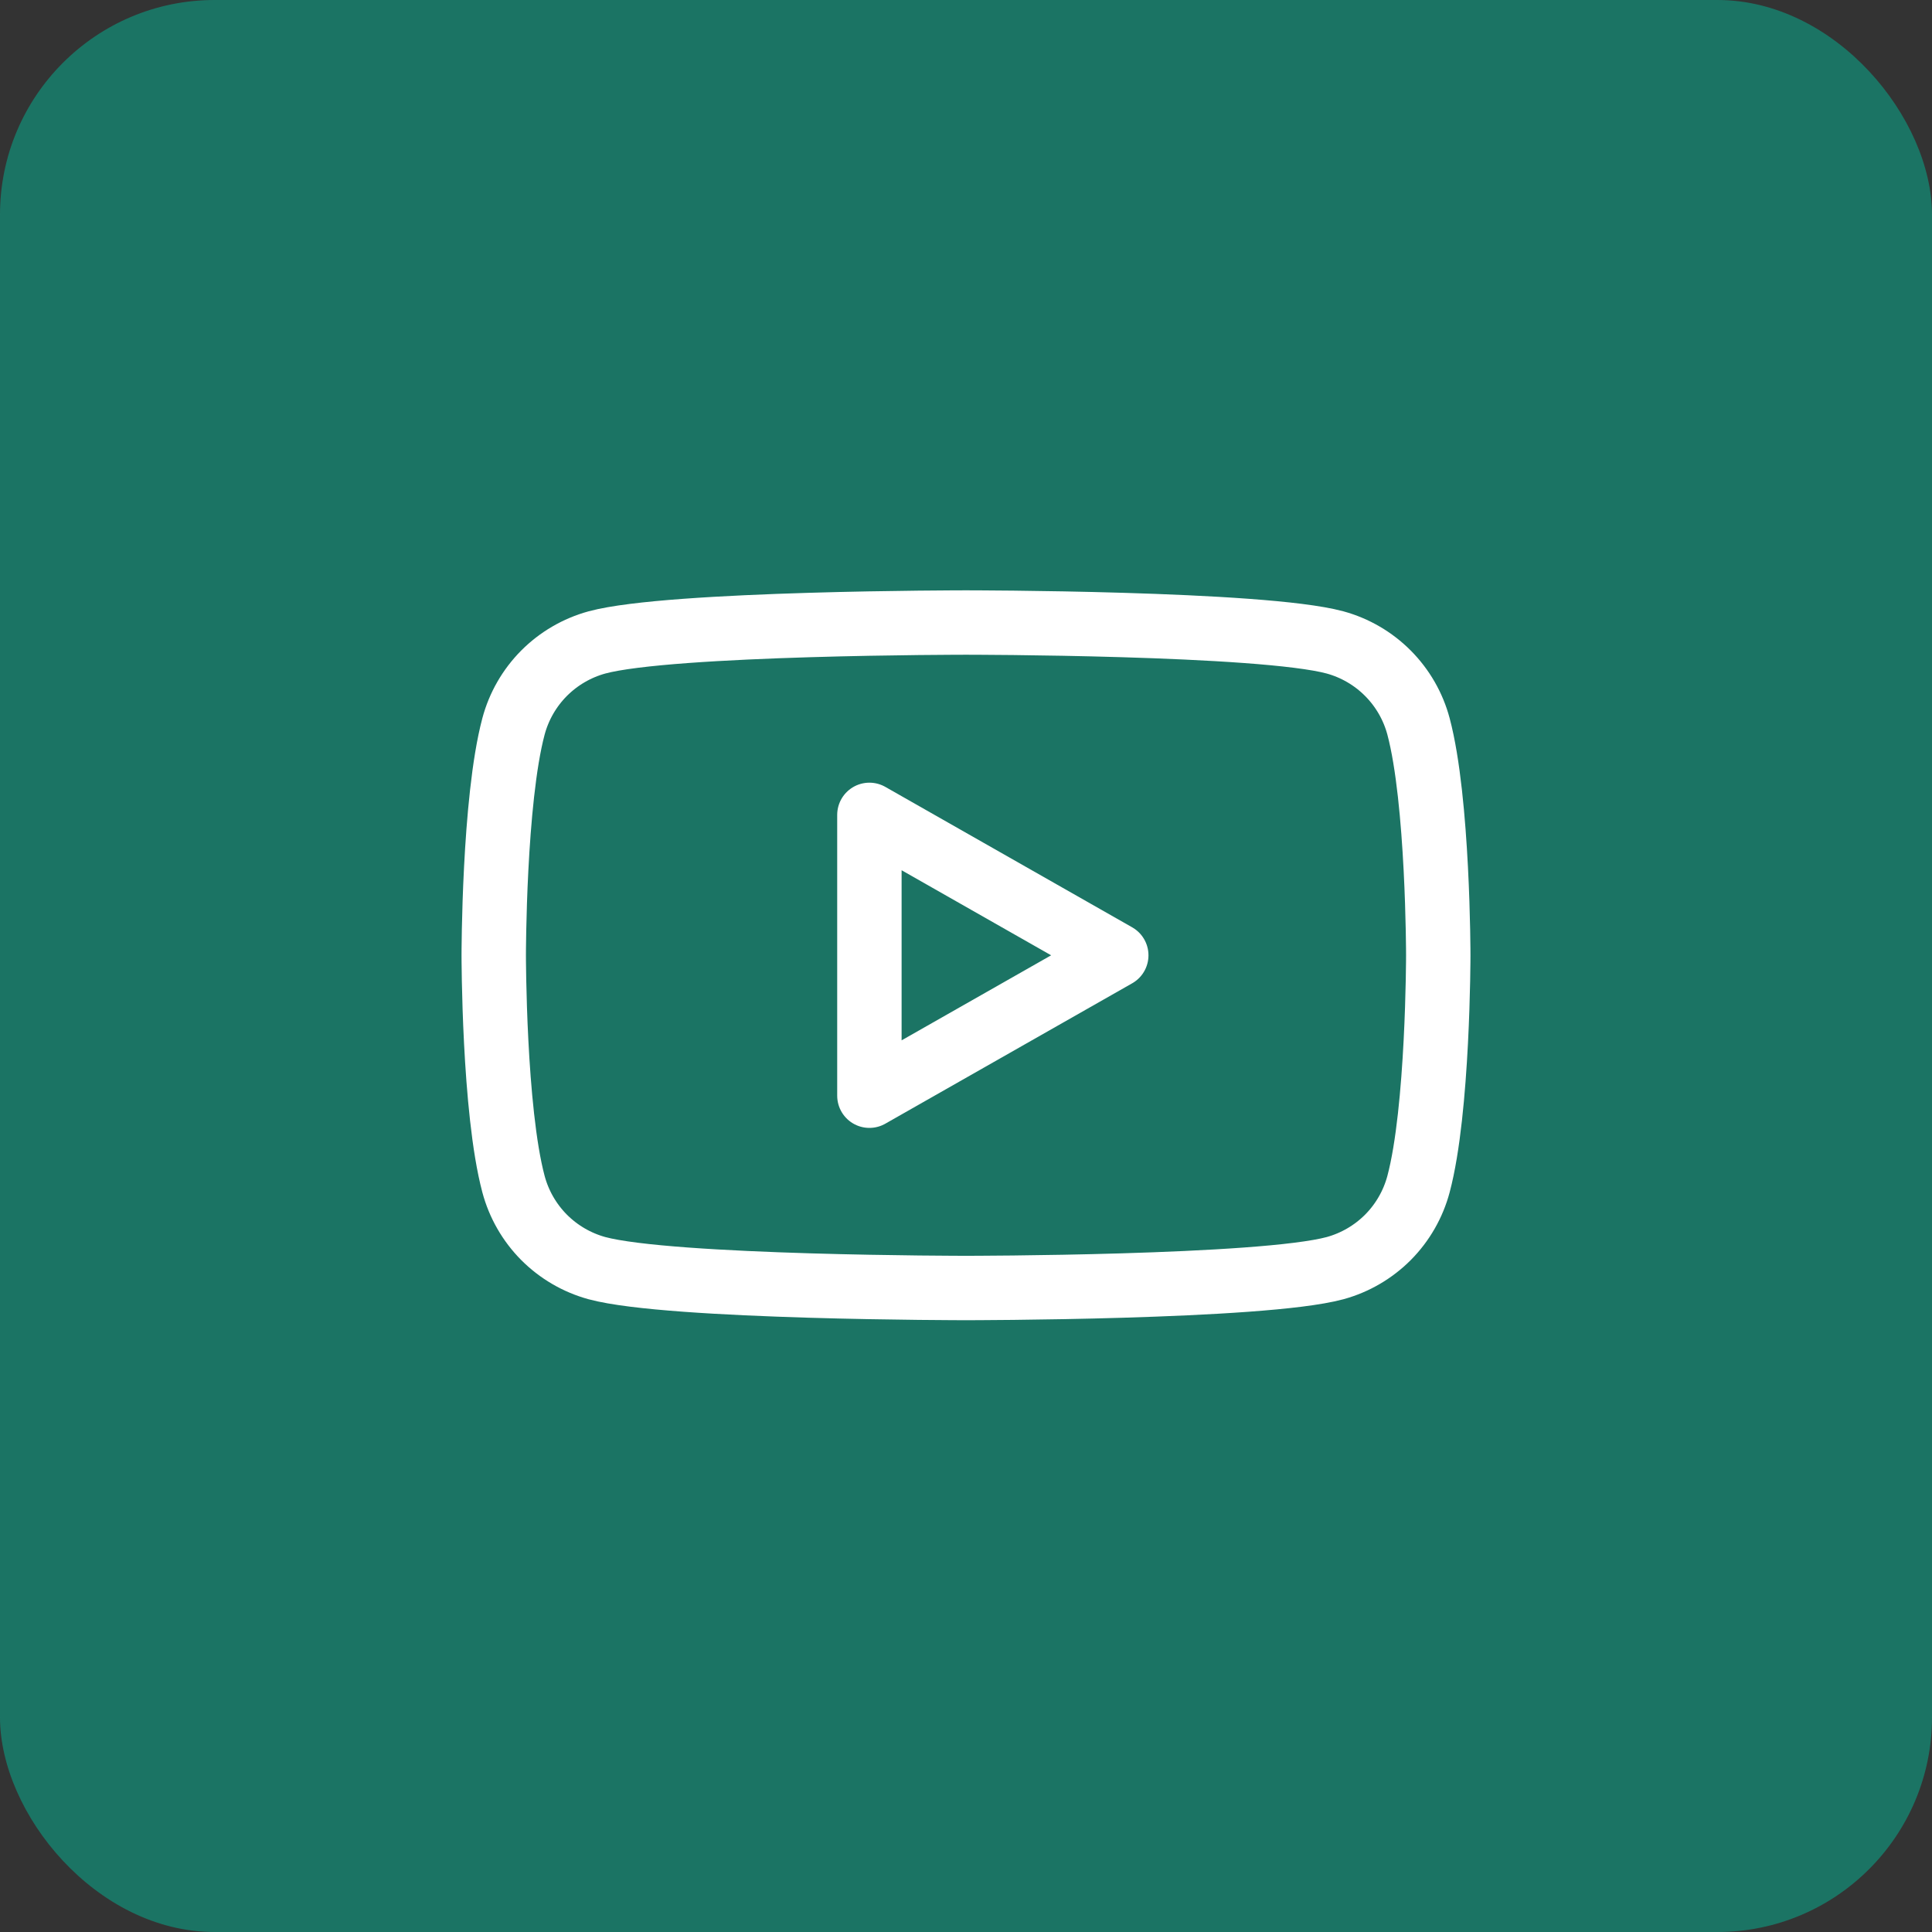 <?xml version="1.0" encoding="UTF-8"?> <svg xmlns="http://www.w3.org/2000/svg" width="45" height="45" viewBox="0 0 45 45" fill="none"><rect x="0" y="0" width="45" height="45" fill="#333333" stroke="none"/><rect width="45" height="45" rx="5" fill="#0DA186" fill-opacity="0.6"></rect><g clip-path="url(#clip0_118_4690)"><path d="M33.04 16.92C32.915 16.452 32.67 16.026 32.328 15.682C31.987 15.339 31.562 15.091 31.095 14.963C29.38 14.5 22.5 14.5 22.5 14.5C22.5 14.5 15.62 14.5 13.905 14.963C13.438 15.091 13.013 15.339 12.671 15.682C12.33 16.026 12.085 16.452 11.96 16.92C11.5 18.648 11.5 22.25 11.5 22.25C11.5 22.25 11.5 25.852 11.96 27.58C12.085 28.048 12.33 28.475 12.671 28.819C13.013 29.162 13.438 29.41 13.905 29.538C15.621 30 22.5 30 22.5 30C22.5 30 29.38 30 31.095 29.538C31.562 29.41 31.987 29.162 32.329 28.819C32.67 28.475 32.915 28.048 33.04 27.58C33.5 25.854 33.5 22.25 33.5 22.25C33.5 22.25 33.5 18.648 33.04 16.92ZM20.25 25.521V18.98L26 22.251L20.25 25.521Z" stroke="white" stroke-width="1.5" stroke-miterlimit="10" stroke-linejoin="round"></path></g><defs><clipPath id="clip0_118_4690"><rect width="24" height="24" fill="white" transform="translate(10.5 10.5)"></rect></clipPath></defs></svg> 